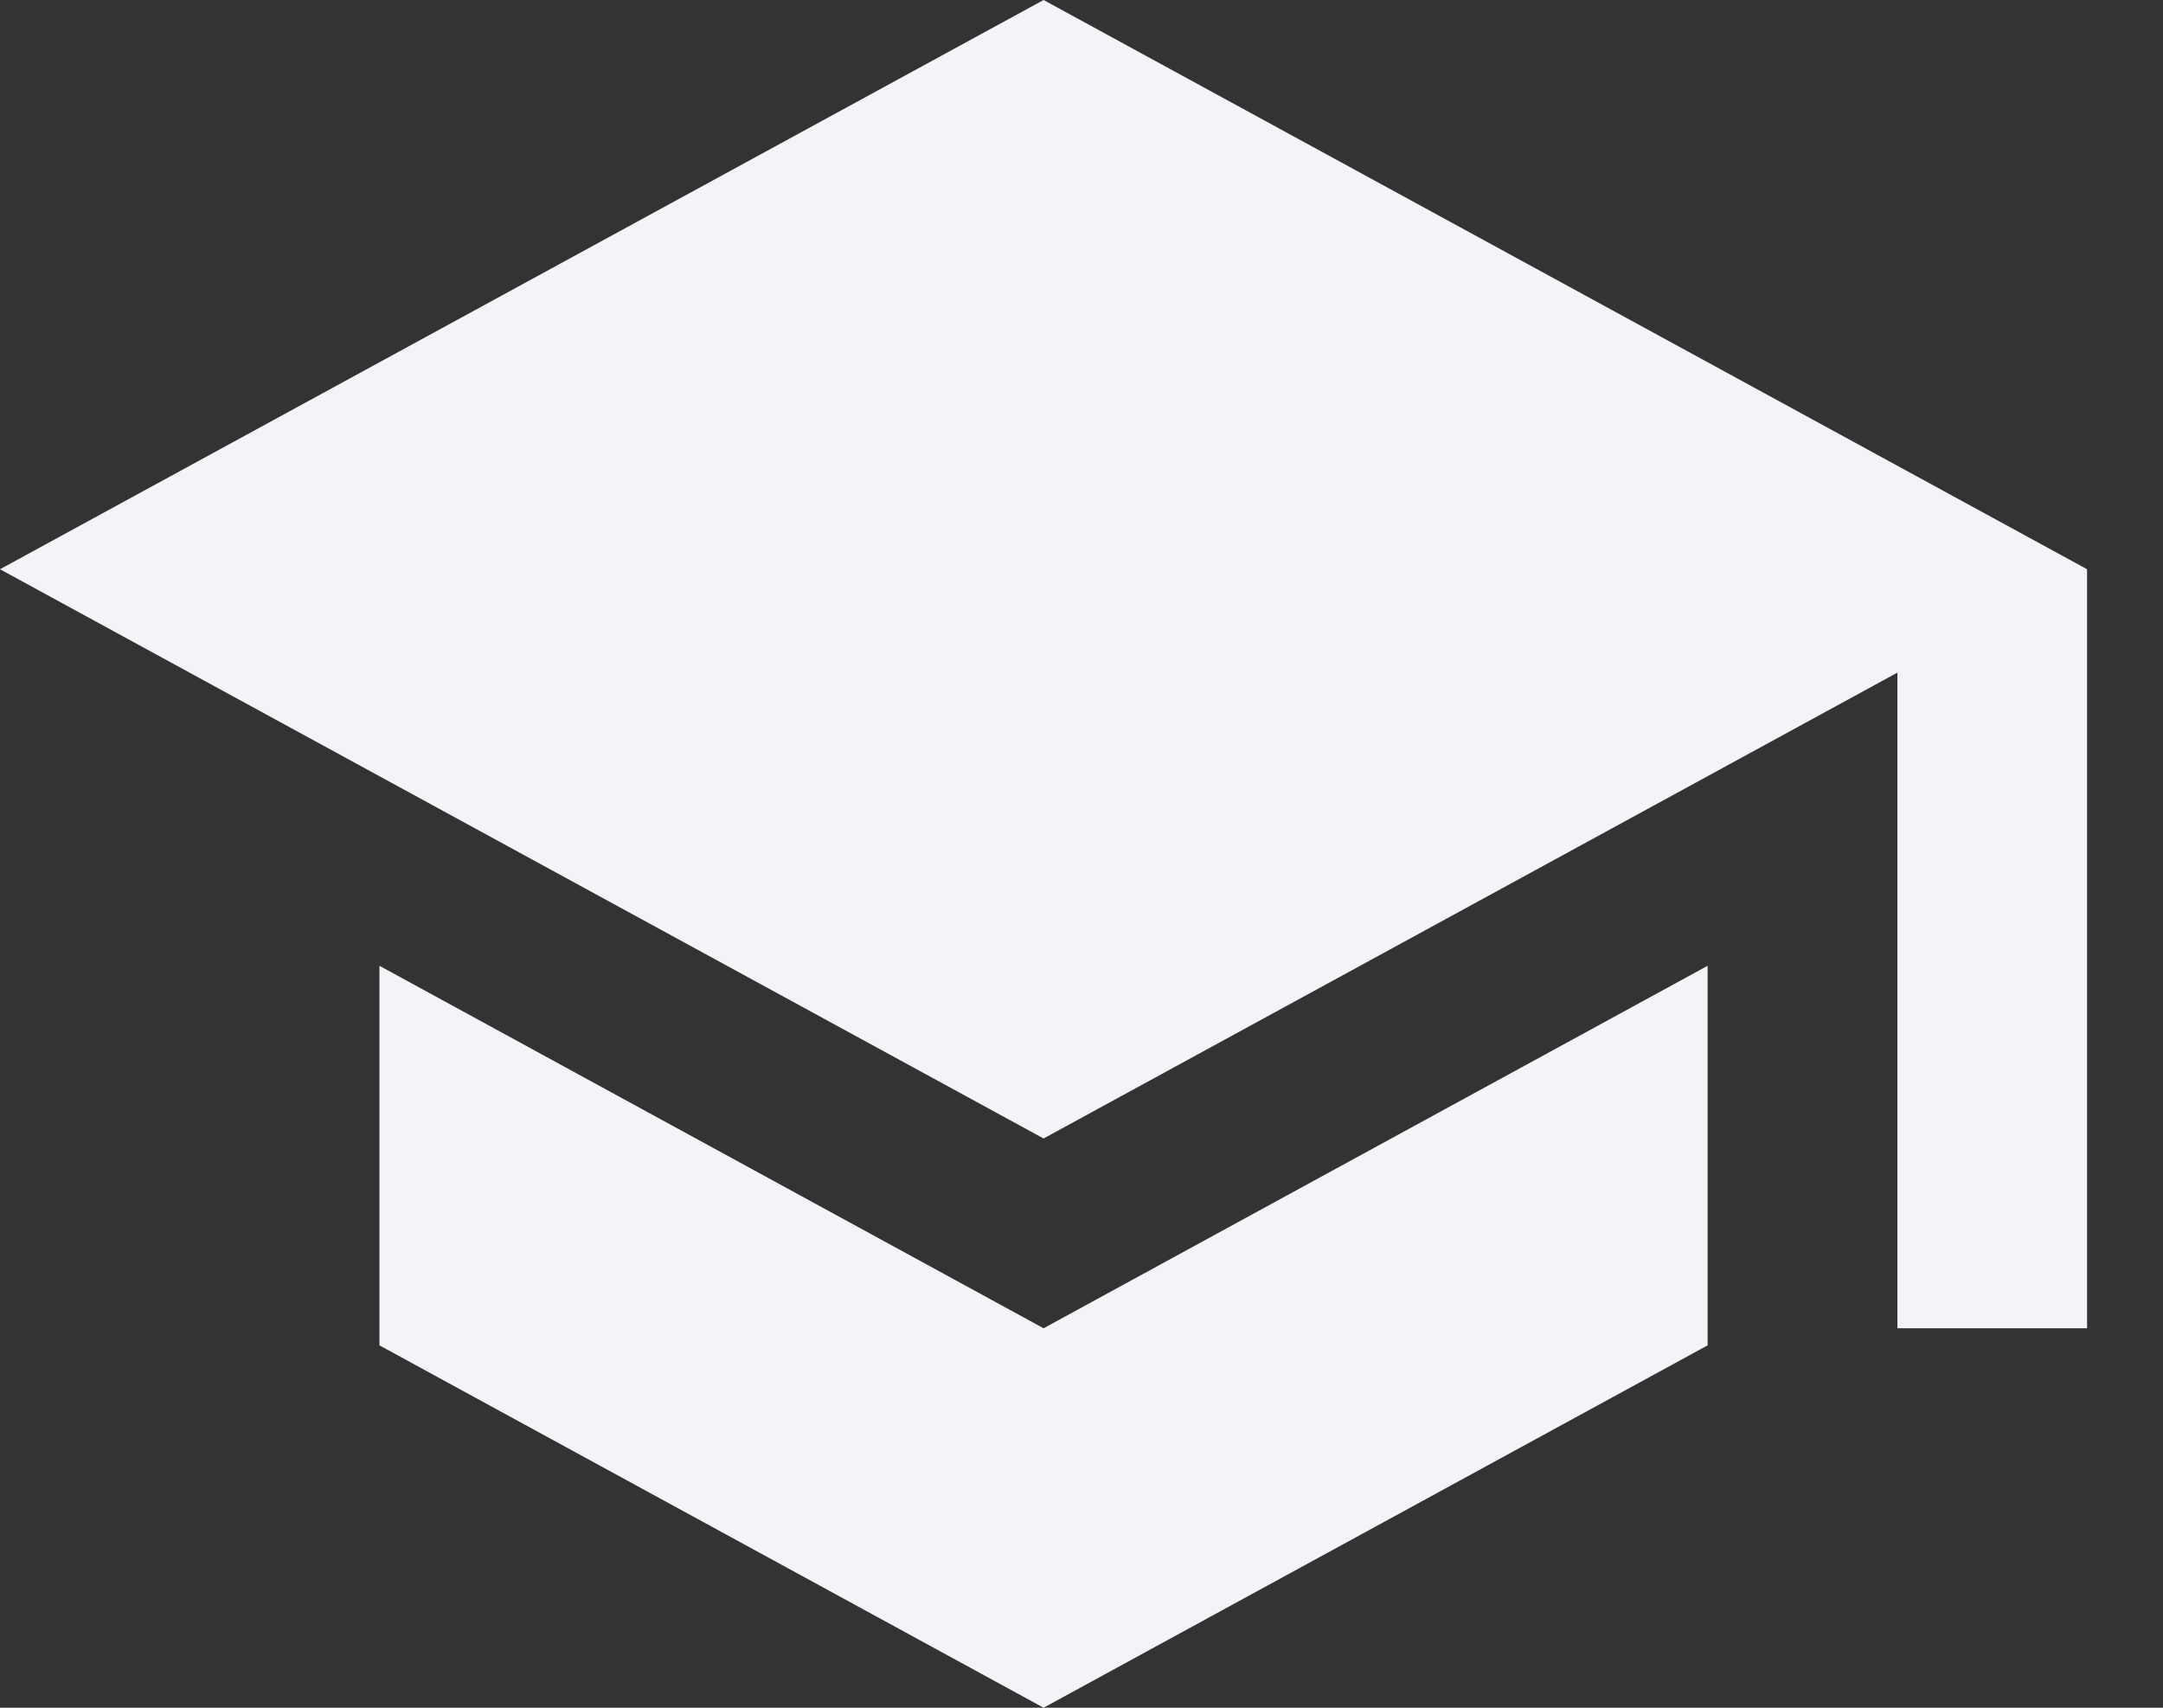 <?xml version="1.0" encoding="utf-8"?>
<svg xmlns="http://www.w3.org/2000/svg" fill="none" height="100%" overflow="visible" preserveAspectRatio="none" style="display: block;" viewBox="0 0 19 15" width="100%">
<rect x="0" y="0" width="19" height="15" fill="#333333" stroke="none"/>
<path d="M3.333 8.483V11.817L9.167 15L15 11.817V8.483L9.167 11.667L3.333 8.483ZM9.167 0L0 5L9.167 10L16.667 5.908V11.667H18.333V5L9.167 0Z" fill="#F2F4F7" id="Vector"/>
</svg>